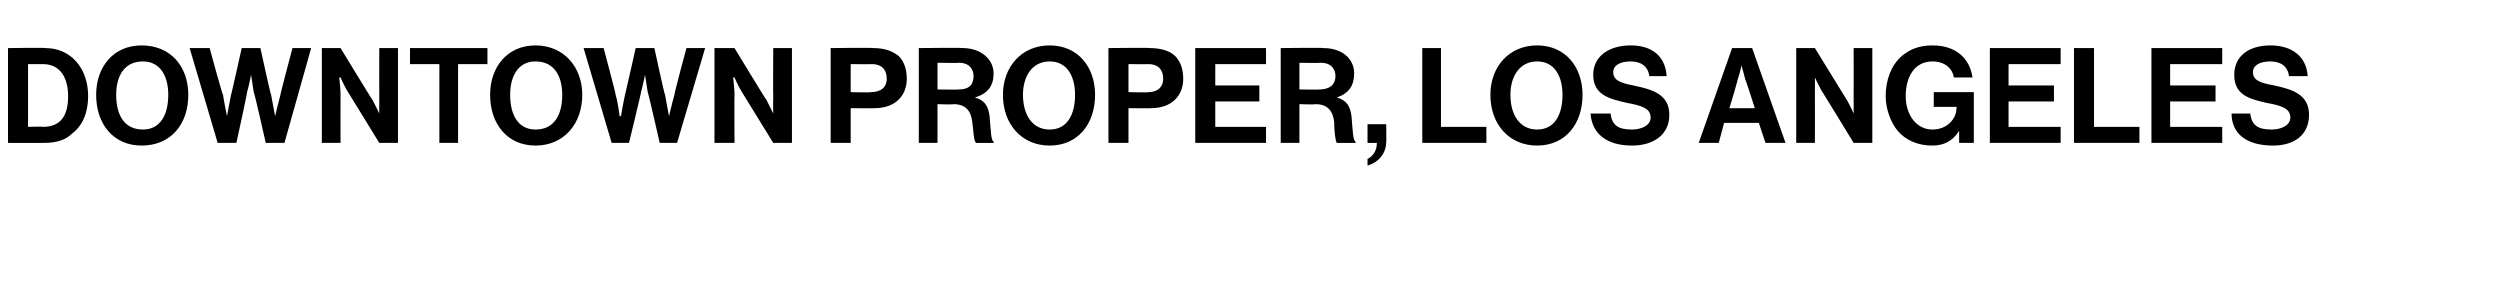 <?xml version="1.0" standalone="no"?>
<!DOCTYPE svg PUBLIC "-//W3C//DTD SVG 1.1//EN" "http://www.w3.org/Graphics/SVG/1.1/DTD/svg11.dtd">
<svg xmlns="http://www.w3.org/2000/svg" version="1.1" width="187.2px" height="21.3px" viewBox="0 -3 187.2 21.3" style="top:-3px">
  <desc>Downtown Proper, Los Angeles</desc>
  <defs/>
  <g id="Polygon37768">
    <path d="M 0.6 0.6 C 0.6 0.6 3.42 0.56 3.4 0.6 C 5.3 0.6 6.6 2.1 6.6 4.2 C 6.6 5.4 6.2 6.4 5.4 7 C 4.9 7.5 4.2 7.7 3.3 7.7 C 3.3 7.71 0.6 7.7 0.6 7.7 L 0.6 0.6 Z M 3.2 6.5 C 4.6 6.5 5.1 5.6 5.1 4.2 C 5.1 2.8 4.5 1.8 3.2 1.8 C 3.24 1.8 2.1 1.8 2.1 1.8 L 2.1 6.5 C 2.1 6.5 3.2 6.46 3.2 6.5 Z M 7.2 4.1 C 7.2 2 8.5 0.4 10.6 0.4 C 12.8 0.4 14.1 2 14.1 4.1 C 14.1 6.3 12.8 7.9 10.6 7.9 C 8.5 7.9 7.2 6.3 7.2 4.1 Z M 12.6 4.1 C 12.6 2.7 12 1.6 10.7 1.6 C 9.3 1.6 8.7 2.7 8.7 4.1 C 8.7 5.6 9.3 6.7 10.7 6.7 C 12 6.7 12.6 5.6 12.6 4.1 Z M 14.2 0.6 L 15.7 0.6 C 15.7 0.6 16.65 4.11 16.7 4.1 C 16.79 4.72 17 5.7 17 5.7 L 17 5.7 C 17 5.7 17.16 4.78 17.3 4.1 C 17.31 4.15 18.1 0.6 18.1 0.6 L 19.5 0.6 C 19.5 0.6 20.27 4.14 20.3 4.1 C 20.42 4.77 20.6 5.7 20.6 5.7 L 20.6 5.7 C 20.6 5.7 20.83 4.72 21 4.1 C 20.97 4.1 21.9 0.6 21.9 0.6 L 23.3 0.6 L 21.3 7.7 L 19.9 7.7 C 19.9 7.7 19.04 3.88 19 3.9 C 18.92 3.36 18.8 2.6 18.8 2.6 L 18.8 2.6 C 18.8 2.6 18.66 3.36 18.5 3.9 C 18.54 3.88 17.7 7.7 17.7 7.7 L 16.3 7.7 L 14.2 0.6 Z M 24.1 0.6 L 25.5 0.6 C 25.5 0.6 27.91 4.55 27.9 4.5 C 28.14 4.94 28.4 5.5 28.4 5.5 L 28.4 5.5 C 28.4 5.5 28.39 4.81 28.4 4.3 C 28.39 4.31 28.4 0.6 28.4 0.6 L 29.8 0.6 L 29.8 7.7 L 28.4 7.7 C 28.4 7.7 25.98 3.76 26 3.8 C 25.75 3.38 25.5 2.8 25.5 2.8 L 25.4 2.8 C 25.4 2.8 25.49 3.52 25.5 4 C 25.49 4.02 25.5 7.7 25.5 7.7 L 24.1 7.7 L 24.1 0.6 Z M 30.7 0.6 L 36.5 0.6 L 36.5 1.8 L 34.3 1.8 L 34.3 7.7 L 32.9 7.7 L 32.9 1.8 L 30.7 1.8 L 30.7 0.6 Z M 36.7 4.1 C 36.7 2 38 0.4 40.1 0.4 C 42.2 0.4 43.6 2 43.6 4.1 C 43.6 6.3 42.2 7.9 40.1 7.9 C 38 7.9 36.7 6.3 36.7 4.1 Z M 42.1 4.1 C 42.1 2.7 41.5 1.6 40.1 1.6 C 38.8 1.6 38.2 2.7 38.2 4.1 C 38.2 5.6 38.8 6.7 40.1 6.7 C 41.5 6.7 42.1 5.6 42.1 4.1 Z M 43.7 0.6 L 45.2 0.6 C 45.2 0.6 46.14 4.11 46.1 4.1 C 46.28 4.72 46.4 5.7 46.4 5.7 L 46.5 5.7 C 46.5 5.7 46.65 4.78 46.8 4.1 C 46.8 4.15 47.6 0.6 47.6 0.6 L 49 0.6 C 49 0.6 49.76 4.14 49.8 4.1 C 49.91 4.77 50.1 5.7 50.1 5.7 L 50.1 5.7 C 50.1 5.7 50.32 4.72 50.5 4.1 C 50.46 4.1 51.4 0.6 51.4 0.6 L 52.8 0.6 L 50.7 7.7 L 49.4 7.7 C 49.4 7.7 48.53 3.88 48.5 3.9 C 48.41 3.36 48.3 2.6 48.3 2.6 L 48.3 2.6 C 48.3 2.6 48.15 3.36 48 3.9 C 48.03 3.88 47.1 7.7 47.1 7.7 L 45.8 7.7 L 43.7 0.6 Z M 53.5 0.6 L 55 0.6 C 55 0.6 57.4 4.55 57.4 4.5 C 57.63 4.94 57.9 5.5 57.9 5.5 L 57.9 5.5 C 57.9 5.5 57.88 4.81 57.9 4.3 C 57.88 4.31 57.9 0.6 57.9 0.6 L 59.3 0.6 L 59.3 7.7 L 57.9 7.7 C 57.9 7.7 55.47 3.76 55.5 3.8 C 55.24 3.38 55 2.8 55 2.8 L 54.9 2.8 C 54.9 2.8 54.98 3.52 55 4 C 54.98 4.02 55 7.7 55 7.7 L 53.5 7.7 L 53.5 0.6 Z M 62.2 0.6 C 62.2 0.6 65.39 0.56 65.4 0.6 C 66.2 0.6 66.8 0.8 67.3 1.2 C 67.7 1.6 67.9 2.2 67.9 2.9 C 67.9 4.2 67 5.1 65.5 5.1 C 65.51 5.12 63.7 5.1 63.7 5.1 L 63.7 7.7 L 62.2 7.7 L 62.2 0.6 Z M 63.7 3.9 C 63.7 3.9 65.25 3.94 65.2 3.9 C 66 3.9 66.4 3.5 66.4 2.9 C 66.4 2.2 66 1.8 65.3 1.8 C 65.27 1.82 63.7 1.8 63.7 1.8 L 63.7 3.9 Z M 68.8 0.6 C 68.8 0.6 72.06 0.56 72.1 0.6 C 73.4 0.6 74.4 1.4 74.4 2.5 C 74.4 3.4 74 4 73 4.3 C 73 4.3 73 4.3 73 4.3 C 73.7 4.5 74 4.9 74.1 5.7 C 74.2 6.8 74.2 7.5 74.4 7.6 C 74.45 7.64 74.4 7.7 74.4 7.7 C 74.4 7.7 73.06 7.71 73.1 7.7 C 72.9 7.6 72.9 6.8 72.8 6.1 C 72.7 5.3 72.3 4.8 71.4 4.8 C 71.4 4.84 70.2 4.8 70.2 4.8 L 70.2 7.7 L 68.8 7.7 L 68.8 0.6 Z M 70.2 3.7 C 70.2 3.7 71.77 3.72 71.8 3.7 C 72.6 3.7 72.9 3.3 72.9 2.7 C 72.9 2.2 72.6 1.7 71.8 1.7 C 71.81 1.73 70.2 1.7 70.2 1.7 L 70.2 3.7 Z M 75.1 4.1 C 75.1 2 76.5 0.4 78.6 0.4 C 80.7 0.4 82 2 82 4.1 C 82 6.3 80.7 7.9 78.6 7.9 C 76.5 7.9 75.1 6.3 75.1 4.1 Z M 80.5 4.1 C 80.5 2.7 79.9 1.6 78.6 1.6 C 77.3 1.6 76.6 2.7 76.6 4.1 C 76.6 5.6 77.3 6.7 78.6 6.7 C 79.9 6.7 80.5 5.6 80.5 4.1 Z M 83 0.6 C 83 0.6 86.12 0.56 86.1 0.6 C 86.9 0.6 87.6 0.8 88 1.2 C 88.4 1.6 88.6 2.2 88.6 2.9 C 88.6 4.2 87.7 5.1 86.2 5.1 C 86.24 5.12 84.5 5.1 84.5 5.1 L 84.5 7.7 L 83 7.7 L 83 0.6 Z M 84.5 3.9 C 84.5 3.9 85.98 3.94 86 3.9 C 86.7 3.9 87.1 3.5 87.1 2.9 C 87.1 2.2 86.7 1.8 86 1.8 C 86 1.82 84.5 1.8 84.5 1.8 L 84.5 3.9 Z M 89.5 0.6 L 94.8 0.6 L 94.8 1.8 L 91 1.8 L 91 3.4 L 94.3 3.4 L 94.3 4.6 L 91 4.6 L 91 6.5 L 94.8 6.5 L 94.8 7.7 L 89.5 7.7 L 89.5 0.6 Z M 95.9 0.6 C 95.9 0.6 99.14 0.56 99.1 0.6 C 100.5 0.6 101.4 1.4 101.4 2.5 C 101.4 3.4 101 4 100.1 4.3 C 100.1 4.3 100.1 4.3 100.1 4.3 C 100.8 4.5 101.1 4.9 101.2 5.7 C 101.3 6.8 101.3 7.5 101.5 7.6 C 101.53 7.64 101.5 7.7 101.5 7.7 C 101.5 7.7 100.14 7.71 100.1 7.7 C 100 7.6 99.9 6.8 99.9 6.1 C 99.8 5.3 99.4 4.8 98.5 4.8 C 98.48 4.84 97.3 4.8 97.3 4.8 L 97.3 7.7 L 95.9 7.7 L 95.9 0.6 Z M 97.3 3.7 C 97.3 3.7 98.85 3.72 98.8 3.7 C 99.6 3.7 100 3.3 100 2.7 C 100 2.2 99.7 1.7 98.9 1.7 C 98.89 1.73 97.3 1.7 97.3 1.7 L 97.3 3.7 Z M 102.4 8.9 C 102.8 8.7 103.1 8.3 103.1 7.7 C 103.09 7.71 102.4 7.7 102.4 7.7 L 102.4 6.3 L 103.8 6.3 C 103.8 6.3 103.82 7.63 103.8 7.6 C 103.8 8.6 103.1 9.2 102.4 9.4 C 102.4 9.4 102.4 8.9 102.4 8.9 Z M 106.5 0.6 L 107.9 0.6 L 107.9 6.5 L 111.3 6.5 L 111.3 7.7 L 106.5 7.7 L 106.5 0.6 Z M 111.6 4.1 C 111.6 2 113 0.4 115.1 0.4 C 117.2 0.4 118.5 2 118.5 4.1 C 118.5 6.3 117.2 7.9 115.1 7.9 C 113 7.9 111.6 6.3 111.6 4.1 Z M 117 4.1 C 117 2.7 116.4 1.6 115.1 1.6 C 113.8 1.6 113.1 2.7 113.1 4.1 C 113.1 5.6 113.8 6.7 115.1 6.7 C 116.4 6.7 117 5.6 117 4.1 Z M 119.1 5.5 C 119.1 5.5 120.6 5.5 120.6 5.5 C 120.7 6.4 121.2 6.7 122.2 6.7 C 122.9 6.7 123.6 6.4 123.6 5.8 C 123.6 5.1 122.9 4.9 121.8 4.7 C 120.5 4.4 119.3 4.1 119.3 2.6 C 119.3 1.2 120.5 0.4 122.1 0.4 C 123.7 0.4 124.7 1.2 124.8 2.7 C 124.8 2.7 123.5 2.7 123.5 2.7 C 123.4 1.9 122.8 1.6 122.1 1.6 C 121.3 1.6 120.8 1.9 120.8 2.4 C 120.8 3 121.3 3.2 122.3 3.4 C 123.8 3.7 125 4.1 125 5.6 C 125 7.1 123.8 7.9 122.2 7.9 C 120.3 7.9 119.2 7 119.1 5.5 Z M 129.7 0.6 L 131.2 0.6 L 133.7 7.7 L 132.2 7.7 L 131.7 6.2 L 129.1 6.2 L 128.7 7.7 L 127.2 7.7 L 129.7 0.6 Z M 129.5 5.1 L 131.4 5.1 C 131.4 5.1 130.74 3.02 130.7 3 C 130.62 2.64 130.4 1.9 130.4 1.9 L 130.4 1.9 C 130.4 1.9 130.25 2.64 130.1 3 C 130.13 3.02 129.5 5.1 129.5 5.1 Z M 134.5 0.6 L 135.9 0.6 C 135.9 0.6 138.33 4.55 138.3 4.5 C 138.56 4.94 138.8 5.5 138.8 5.5 L 138.8 5.5 C 138.8 5.5 138.81 4.81 138.8 4.3 C 138.81 4.31 138.8 0.6 138.8 0.6 L 140.2 0.6 L 140.2 7.7 L 138.8 7.7 C 138.8 7.7 136.4 3.76 136.4 3.8 C 136.17 3.38 135.9 2.8 135.9 2.8 L 135.9 2.8 C 135.9 2.8 135.91 3.52 135.9 4 C 135.91 4.02 135.9 7.7 135.9 7.7 L 134.5 7.7 L 134.5 0.6 Z M 146.7 6.8 C 146.7 6.8 146.67 6.75 146.7 6.8 C 146.2 7.6 145.5 7.9 144.7 7.9 C 143.6 7.9 142.7 7.5 142.1 6.8 C 141.6 6.2 141.2 5.2 141.2 4.2 C 141.2 3 141.6 1.9 142.4 1.2 C 143 0.7 143.7 0.4 144.7 0.4 C 146.5 0.4 147.5 1.4 147.7 2.8 C 147.7 2.8 146.3 2.8 146.3 2.8 C 146.2 2.1 145.6 1.6 144.7 1.6 C 143.4 1.6 142.7 2.7 142.7 4.2 C 142.7 5.6 143.5 6.7 144.7 6.7 C 145.8 6.7 146.5 5.9 146.5 5.1 C 146.54 5.07 146.5 5 146.5 5 L 144.8 5 L 144.8 3.9 L 147.8 3.9 L 147.8 7.7 L 146.7 7.7 L 146.7 6.8 Z M 149 0.6 L 154.3 0.6 L 154.3 1.8 L 150.4 1.8 L 150.4 3.4 L 153.8 3.4 L 153.8 4.6 L 150.4 4.6 L 150.4 6.5 L 154.3 6.5 L 154.3 7.7 L 149 7.7 L 149 0.6 Z M 155.3 0.6 L 156.8 0.6 L 156.8 6.5 L 160.2 6.5 L 160.2 7.7 L 155.3 7.7 L 155.3 0.6 Z M 161.1 0.6 L 166.4 0.6 L 166.4 1.8 L 162.5 1.8 L 162.5 3.4 L 165.9 3.4 L 165.9 4.6 L 162.5 4.6 L 162.5 6.5 L 166.4 6.5 L 166.4 7.7 L 161.1 7.7 L 161.1 0.6 Z M 167.1 5.5 C 167.1 5.5 168.5 5.5 168.5 5.5 C 168.6 6.4 169.1 6.7 170.1 6.7 C 170.8 6.7 171.5 6.4 171.5 5.8 C 171.5 5.1 170.8 4.9 169.7 4.7 C 168.4 4.4 167.3 4.1 167.3 2.6 C 167.3 1.2 168.4 0.4 170 0.4 C 171.6 0.4 172.7 1.2 172.8 2.7 C 172.8 2.7 171.4 2.7 171.4 2.7 C 171.3 1.9 170.7 1.6 170 1.6 C 169.2 1.6 168.7 1.9 168.7 2.4 C 168.7 3 169.2 3.2 170.3 3.4 C 171.7 3.7 172.9 4.1 172.9 5.6 C 172.9 7.1 171.8 7.9 170.2 7.9 C 168.2 7.9 167.1 7 167.1 5.5 Z " stroke="none" fill="#000"/>
  </g>
</svg>